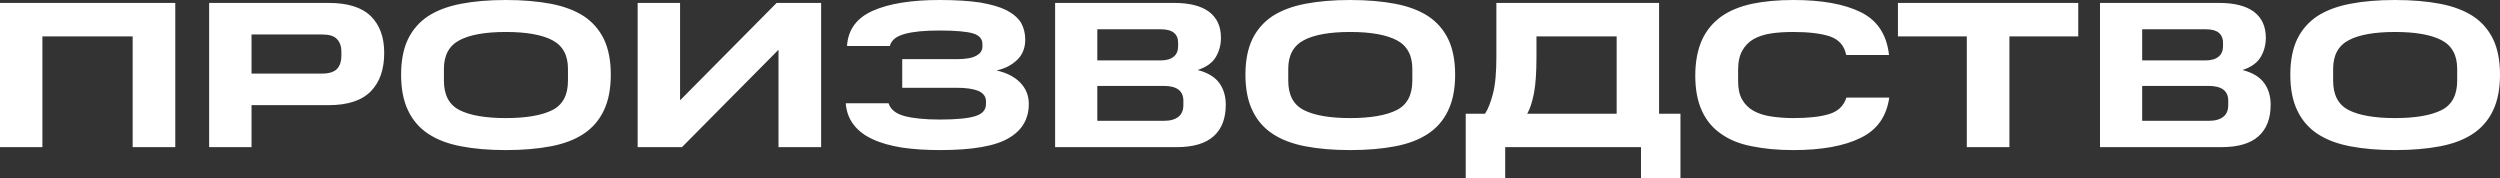 <?xml version="1.0" encoding="UTF-8"?> <svg xmlns="http://www.w3.org/2000/svg" viewBox="0 0 122.837 8.77" fill="none"><rect x="0" y="0" width="122.837" height="8.77" fill="#333333" stroke="none"/><path d="M0 0.144H8.612V7.23H6.518V1.787H2.083V7.23H0V0.144ZM10.276 0.144H16.155C17.083 0.144 17.774 0.359 18.218 0.791C18.661 1.232 18.878 1.828 18.878 2.598C18.878 3.41 18.661 4.036 18.218 4.488C17.774 4.94 17.083 5.166 16.155 5.166H12.359V7.23H10.276V0.144ZM16.774 2.763V2.516C16.774 2.28 16.701 2.074 16.557 1.92C16.413 1.766 16.175 1.695 15.835 1.695H12.359V3.615H15.835C16.175 3.615 16.423 3.533 16.567 3.379C16.701 3.225 16.774 3.019 16.774 2.763ZM19.708 3.666C19.708 2.978 19.821 2.393 20.048 1.92C20.275 1.458 20.605 1.078 21.038 0.791C21.471 0.513 22.008 0.308 22.657 0.185C23.297 0.062 24.029 0 24.854 0C25.679 0 26.412 0.062 27.061 0.185C27.711 0.308 28.248 0.513 28.681 0.791C29.114 1.078 29.444 1.458 29.671 1.92C29.898 2.393 30.011 2.978 30.011 3.666C30.011 4.365 29.898 4.95 29.671 5.422C29.444 5.905 29.114 6.285 28.681 6.573C28.248 6.86 27.711 7.066 27.061 7.189C26.412 7.312 25.679 7.374 24.854 7.374C24.029 7.374 23.297 7.312 22.657 7.189C22.008 7.066 21.471 6.86 21.038 6.573C20.605 6.285 20.275 5.905 20.048 5.422C19.821 4.95 19.708 4.365 19.708 3.666ZM27.907 3.964V3.379C27.907 2.711 27.649 2.239 27.134 1.972C26.618 1.705 25.855 1.571 24.854 1.571C23.854 1.571 23.091 1.705 22.585 1.972C22.07 2.239 21.812 2.711 21.812 3.379V3.964C21.812 4.673 22.07 5.155 22.585 5.412C23.091 5.669 23.854 5.802 24.854 5.802C25.855 5.802 26.618 5.669 27.134 5.412C27.649 5.155 27.907 4.673 27.907 3.964ZM38.252 2.444L33.508 7.23H31.331V0.144H33.415V4.929L38.159 0.144H40.346V7.23H38.252V2.444ZM41.556 5.073H43.66C43.753 5.371 44.011 5.587 44.434 5.7C44.857 5.813 45.435 5.874 46.187 5.874C47.012 5.874 47.6 5.813 47.941 5.7C48.281 5.587 48.446 5.392 48.446 5.114V4.981C48.446 4.745 48.322 4.58 48.075 4.467C47.817 4.365 47.466 4.313 47.012 4.313H44.331V2.906H47.012C47.435 2.906 47.755 2.855 47.961 2.742C48.168 2.629 48.271 2.485 48.271 2.29V2.167C48.271 1.91 48.116 1.736 47.817 1.643C47.508 1.551 46.951 1.499 46.157 1.499C45.445 1.499 44.878 1.551 44.465 1.664C44.042 1.777 43.794 1.972 43.723 2.259H41.618C41.67 1.448 42.103 0.873 42.897 0.524C43.691 0.175 44.785 0 46.157 0C46.951 0 47.611 0.041 48.157 0.123C48.694 0.216 49.127 0.339 49.457 0.503C49.787 0.678 50.024 0.883 50.169 1.119C50.303 1.356 50.375 1.633 50.375 1.941C50.375 2.342 50.251 2.67 49.993 2.927C49.735 3.184 49.395 3.368 48.962 3.461C49.457 3.574 49.849 3.769 50.127 4.057C50.406 4.344 50.55 4.693 50.55 5.104C50.55 5.844 50.22 6.408 49.56 6.788C48.9 7.179 47.776 7.374 46.187 7.374C45.496 7.374 44.867 7.333 44.31 7.25C43.743 7.158 43.268 7.025 42.877 6.84C42.474 6.655 42.165 6.419 41.938 6.121C41.711 5.823 41.587 5.474 41.556 5.073ZM51.843 0.144H57.701C58.444 0.144 59.011 0.288 59.403 0.575C59.795 0.873 59.991 1.294 59.991 1.859C59.991 2.198 59.909 2.516 59.743 2.793C59.579 3.081 59.279 3.297 58.846 3.44C59.331 3.564 59.692 3.779 59.909 4.077C60.125 4.375 60.228 4.734 60.228 5.145C60.228 5.823 60.032 6.336 59.63 6.696C59.228 7.055 58.619 7.23 57.804 7.23H51.843V0.144ZM57.887 2.259V2.105C57.887 1.879 57.815 1.715 57.67 1.602C57.526 1.489 57.31 1.438 57.031 1.438H53.916V2.968H57.031C57.31 2.968 57.526 2.906 57.67 2.783C57.815 2.67 57.887 2.496 57.887 2.259ZM58.145 5.155V4.94C58.145 4.704 58.062 4.529 57.908 4.406C57.743 4.283 57.505 4.221 57.185 4.221H53.916V5.936H57.185C57.495 5.936 57.732 5.874 57.897 5.741C58.062 5.618 58.145 5.422 58.145 5.155ZM61.194 3.666C61.194 2.978 61.308 2.393 61.535 1.92C61.762 1.458 62.092 1.078 62.525 0.791C62.958 0.513 63.494 0.308 64.144 0.185C64.783 0.062 65.516 0 66.341 0C67.166 0 67.898 0.062 68.548 0.185C69.198 0.308 69.734 0.513 70.167 0.791C70.6 1.078 70.931 1.458 71.157 1.92C71.384 2.393 71.498 2.978 71.498 3.666C71.498 4.365 71.384 4.95 71.157 5.422C70.931 5.905 70.6 6.285 70.167 6.573C69.734 6.86 69.198 7.066 68.548 7.189C67.898 7.312 67.166 7.374 66.341 7.374C65.516 7.374 64.783 7.312 64.144 7.189C63.494 7.066 62.958 6.86 62.525 6.573C62.092 6.285 61.762 5.905 61.535 5.422C61.308 4.95 61.194 4.365 61.194 3.666ZM69.394 3.964V3.379C69.394 2.711 69.136 2.239 68.62 1.972C68.105 1.705 67.341 1.571 66.341 1.571C65.34 1.571 64.577 1.705 64.072 1.972C63.556 2.239 63.298 2.711 63.298 3.379V3.964C63.298 4.673 63.556 5.155 64.072 5.412C64.577 5.669 65.34 5.802 66.341 5.802C67.341 5.802 68.105 5.669 68.62 5.412C69.136 5.155 69.394 4.673 69.394 3.964ZM72.018 8.77V5.587H72.967C73.112 5.371 73.246 5.032 73.359 4.591C73.473 4.149 73.524 3.553 73.524 2.804V0.144H81.518V5.587H82.569V8.77H80.63V7.23H73.958V8.77H72.018ZM79.434 1.787H75.494V2.804C75.494 3.553 75.453 4.149 75.37 4.591C75.278 5.032 75.174 5.361 75.04 5.587H79.434V1.787ZM83.297 3.718C83.297 3.03 83.411 2.444 83.627 1.962C83.844 1.489 84.164 1.109 84.576 0.811C84.979 0.524 85.484 0.318 86.093 0.185C86.691 0.062 87.361 0 88.114 0C89.506 0 90.61 0.195 91.425 0.596C92.24 0.996 92.704 1.695 92.817 2.701H90.713C90.62 2.239 90.352 1.941 89.909 1.787C89.465 1.643 88.867 1.571 88.114 1.571C87.712 1.571 87.351 1.592 87.021 1.643C86.68 1.695 86.402 1.787 86.165 1.92C85.927 2.054 85.742 2.249 85.608 2.485C85.474 2.721 85.402 3.04 85.402 3.42V3.985C85.402 4.354 85.463 4.652 85.597 4.888C85.732 5.125 85.917 5.309 86.155 5.443C86.392 5.576 86.67 5.669 87.01 5.72C87.351 5.772 87.722 5.802 88.125 5.802C88.836 5.802 89.424 5.741 89.867 5.607C90.311 5.474 90.589 5.207 90.723 4.796H92.828C92.693 5.731 92.229 6.388 91.415 6.778C90.6 7.179 89.496 7.374 88.114 7.374C87.361 7.374 86.691 7.312 86.093 7.189C85.484 7.076 84.979 6.87 84.576 6.583C84.164 6.306 83.844 5.926 83.627 5.453C83.411 4.991 83.297 4.406 83.297 3.718ZM96.638 1.787H93.255V0.144H102.114V1.787H98.732V7.23H96.638V1.787ZM103.183 0.144H109.041C109.783 0.144 110.351 0.288 110.743 0.575C111.135 0.873 111.331 1.294 111.331 1.859C111.331 2.198 111.248 2.516 111.083 2.793C110.918 3.081 110.619 3.297 110.186 3.44C110.67 3.564 111.031 3.779 111.248 4.077C111.465 4.375 111.568 4.734 111.568 5.145C111.568 5.823 111.372 6.336 110.97 6.696C110.567 7.055 109.959 7.23 109.144 7.23H103.183V0.144ZM109.227 2.259V2.105C109.227 1.879 109.154 1.715 109.01 1.602C108.866 1.489 108.649 1.438 108.37 1.438H105.256V2.968H108.37C108.649 2.968 108.866 2.906 109.01 2.783C109.154 2.67 109.227 2.496 109.227 2.259ZM109.484 5.155V4.94C109.484 4.704 109.402 4.529 109.247 4.406C109.082 4.283 108.845 4.221 108.525 4.221H105.256V5.936H108.525C108.835 5.936 109.072 5.874 109.237 5.741C109.402 5.618 109.484 5.422 109.484 5.155ZM112.534 3.666C112.534 2.978 112.647 2.393 112.874 1.92C113.101 1.458 113.431 1.078 113.864 0.791C114.298 0.513 114.834 0.308 115.484 0.185C116.123 0.062 116.855 0 117.68 0C118.506 0 119.238 0.062 119.887 0.185C120.537 0.308 121.074 0.513 121.507 0.791C121.94 1.078 122.27 1.458 122.497 1.92C122.724 2.393 122.837 2.978 122.837 3.666C122.837 4.365 122.724 4.95 122.497 5.422C122.27 5.905 121.94 6.285 121.507 6.573C121.074 6.86 120.537 7.066 119.887 7.189C119.238 7.312 118.506 7.374 117.68 7.374C116.855 7.374 116.123 7.312 115.484 7.189C114.834 7.066 114.298 6.86 113.864 6.573C113.431 6.285 113.101 5.905 112.874 5.422C112.647 4.95 112.534 4.365 112.534 3.666ZM120.733 3.964V3.379C120.733 2.711 120.475 2.239 119.96 1.972C119.444 1.705 118.681 1.571 117.68 1.571C116.68 1.571 115.917 1.705 115.411 1.972C114.896 2.239 114.638 2.711 114.638 3.379V3.964C114.638 4.673 114.896 5.155 115.411 5.412C115.917 5.669 116.68 5.802 117.68 5.802C118.681 5.802 119.444 5.669 119.96 5.412C120.475 5.155 120.733 4.673 120.733 3.964Z" fill="white"></path></svg> 